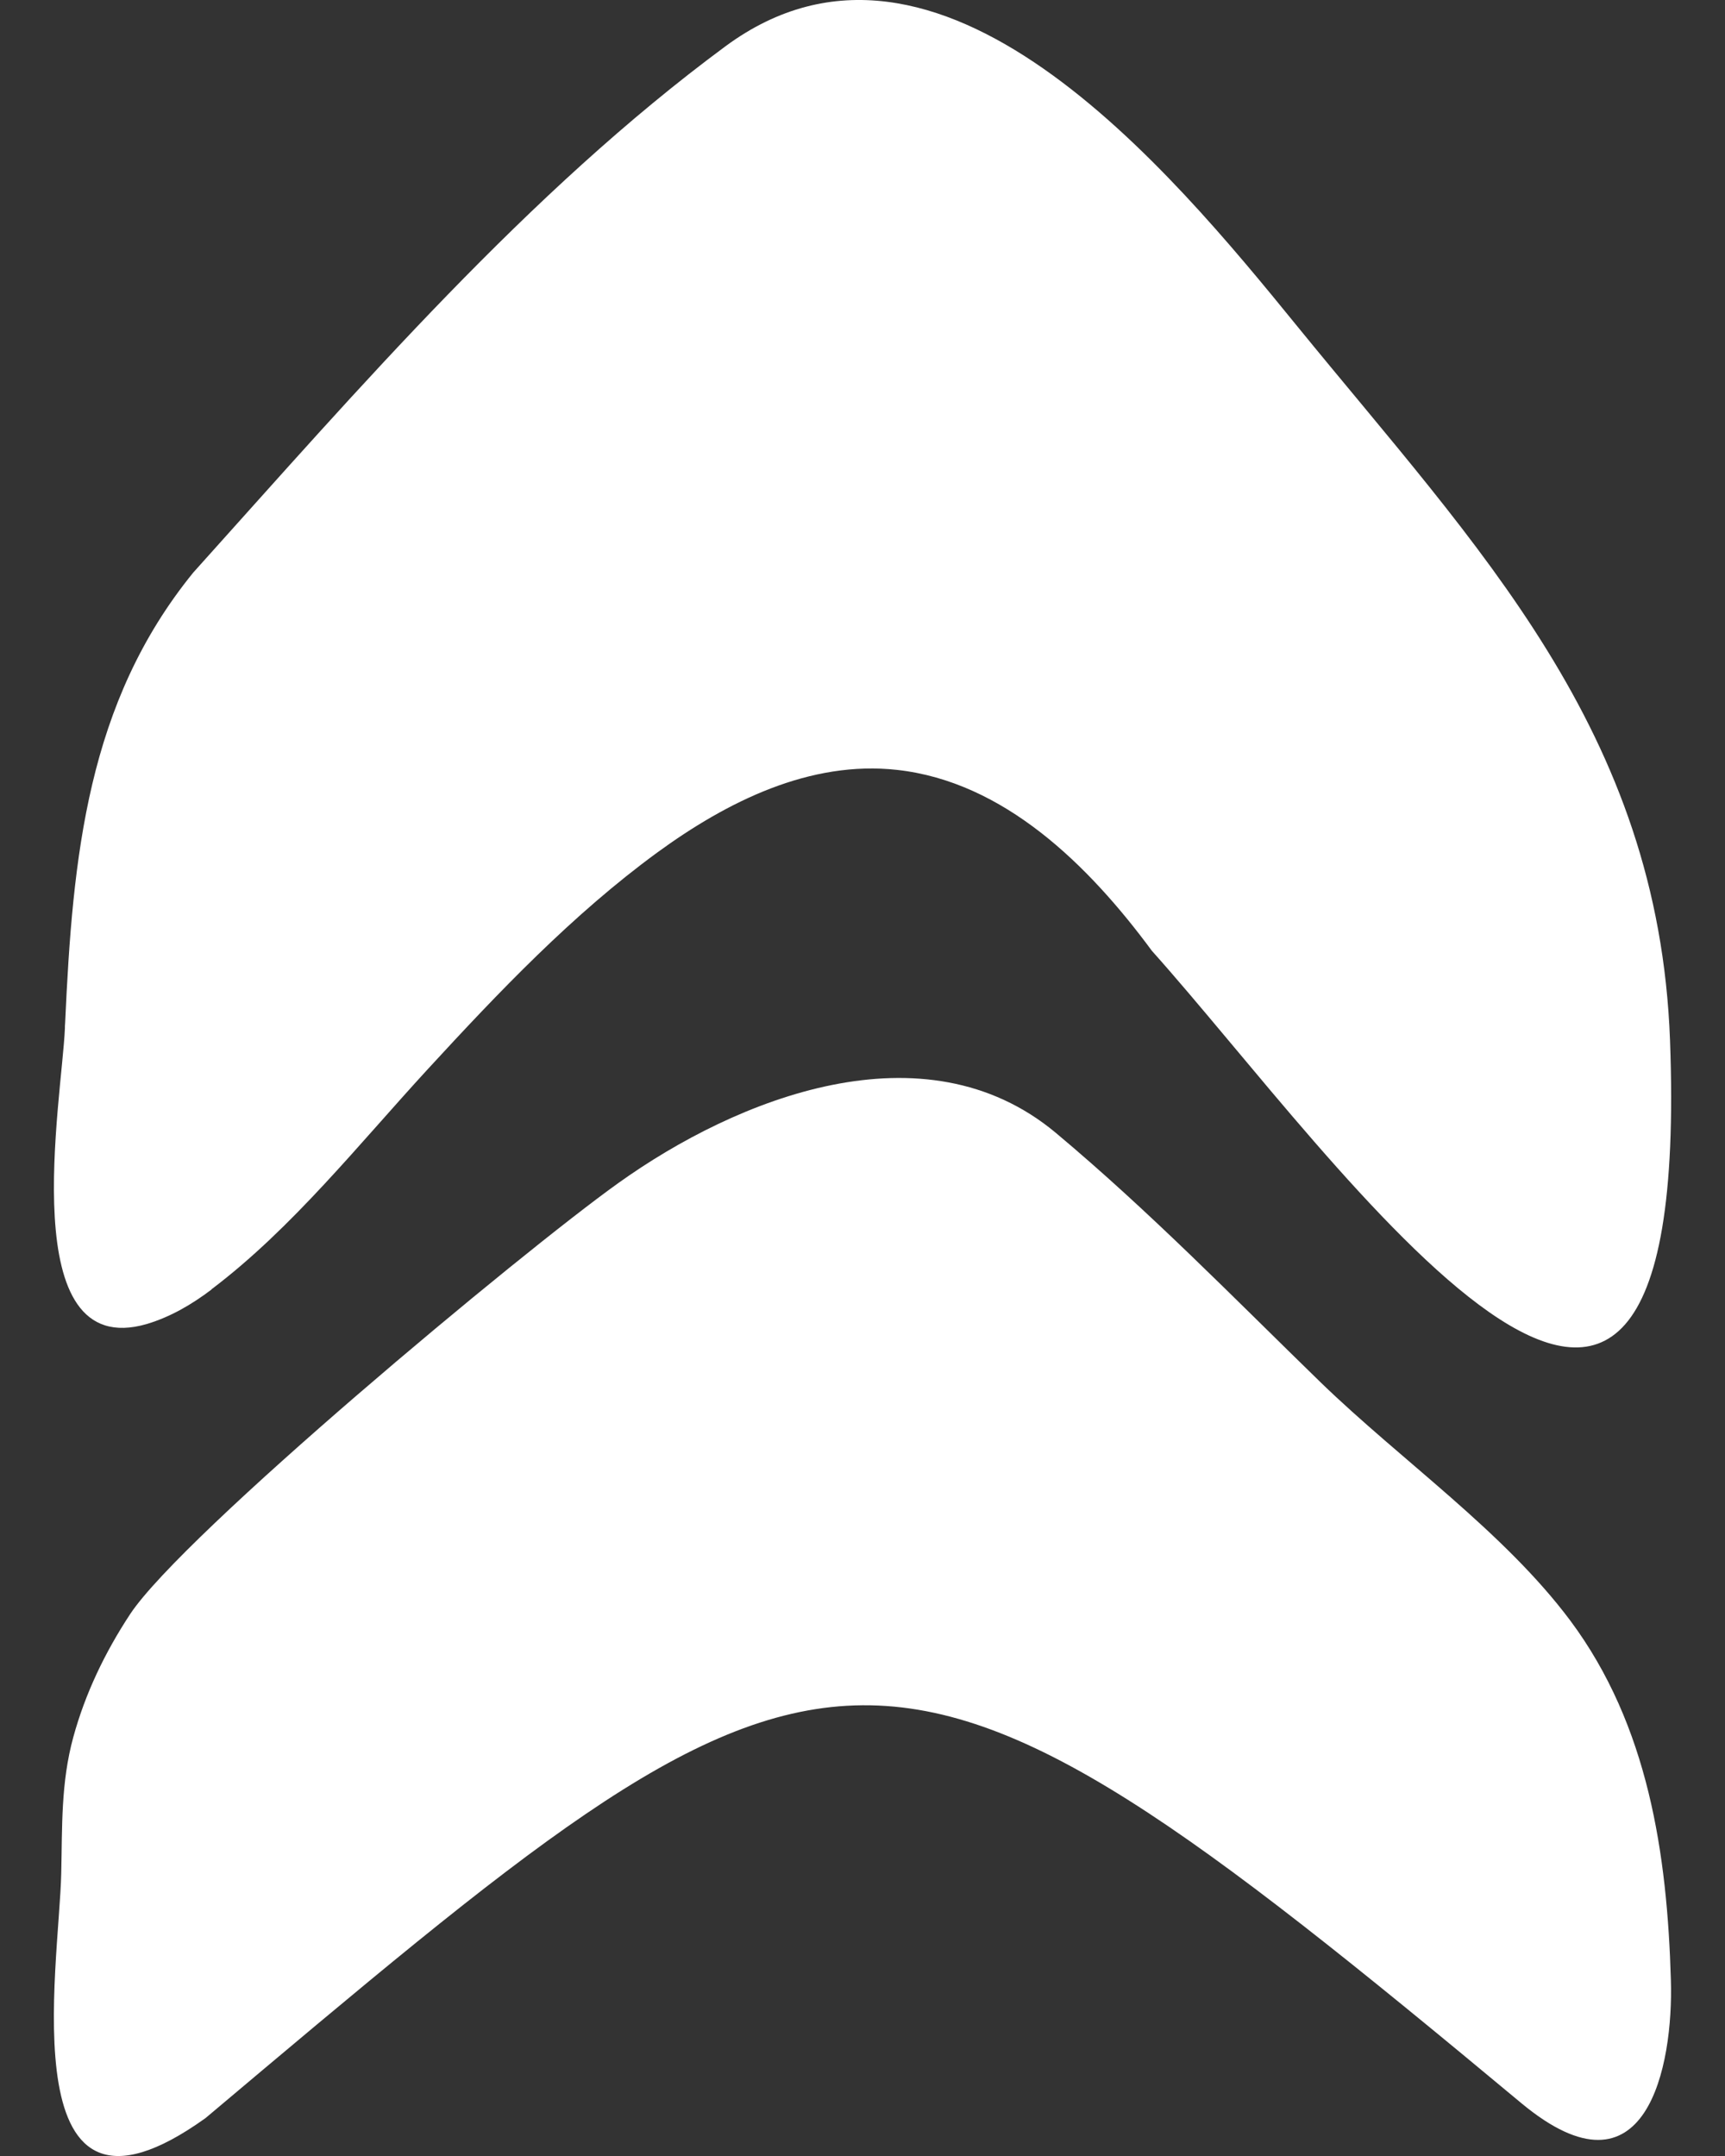 <svg width="8" height="10" viewBox="0 0 8 10" fill="none" xmlns="http://www.w3.org/2000/svg">
<rect x="0" y="0" width="8" height="10" fill="#333333" stroke="none"/>
<path d="M0.981 5.981C0.89 6.05 0.791 6.108 0.681 6.141C0.063 6.321 0.287 5.099 0.301 4.77C0.301 4.762 0.301 4.754 0.302 4.746C0.337 3.971 0.405 3.26 0.896 2.656C1.668 1.797 2.448 0.892 3.364 0.215C4.352 -0.515 5.427 0.789 6.016 1.513C6.854 2.542 7.692 3.388 7.745 4.825C7.855 7.782 6.202 5.371 5.342 4.41C5.047 4.01 4.655 3.626 4.161 3.571C3.757 3.526 3.373 3.717 3.047 3.955C2.655 4.242 2.315 4.599 1.983 4.96C1.664 5.307 1.354 5.698 0.981 5.98V5.981Z" fill="white"/>
<path d="M0.952 9.825C0.038 10.479 0.275 9.122 0.284 8.688C0.289 8.471 0.282 8.269 0.34 8.057C0.395 7.856 0.486 7.665 0.604 7.486C0.849 7.116 2.413 5.812 2.868 5.487C3.417 5.094 4.286 4.745 4.896 5.254C5.332 5.619 5.723 6.021 6.125 6.412C6.501 6.776 6.974 7.104 7.282 7.516C7.645 8.003 7.732 8.601 7.749 9.184C7.761 9.581 7.637 10.236 7.058 9.757C4.008 7.217 3.893 7.349 0.951 9.826L0.952 9.825Z" fill="white"/>
</svg>
